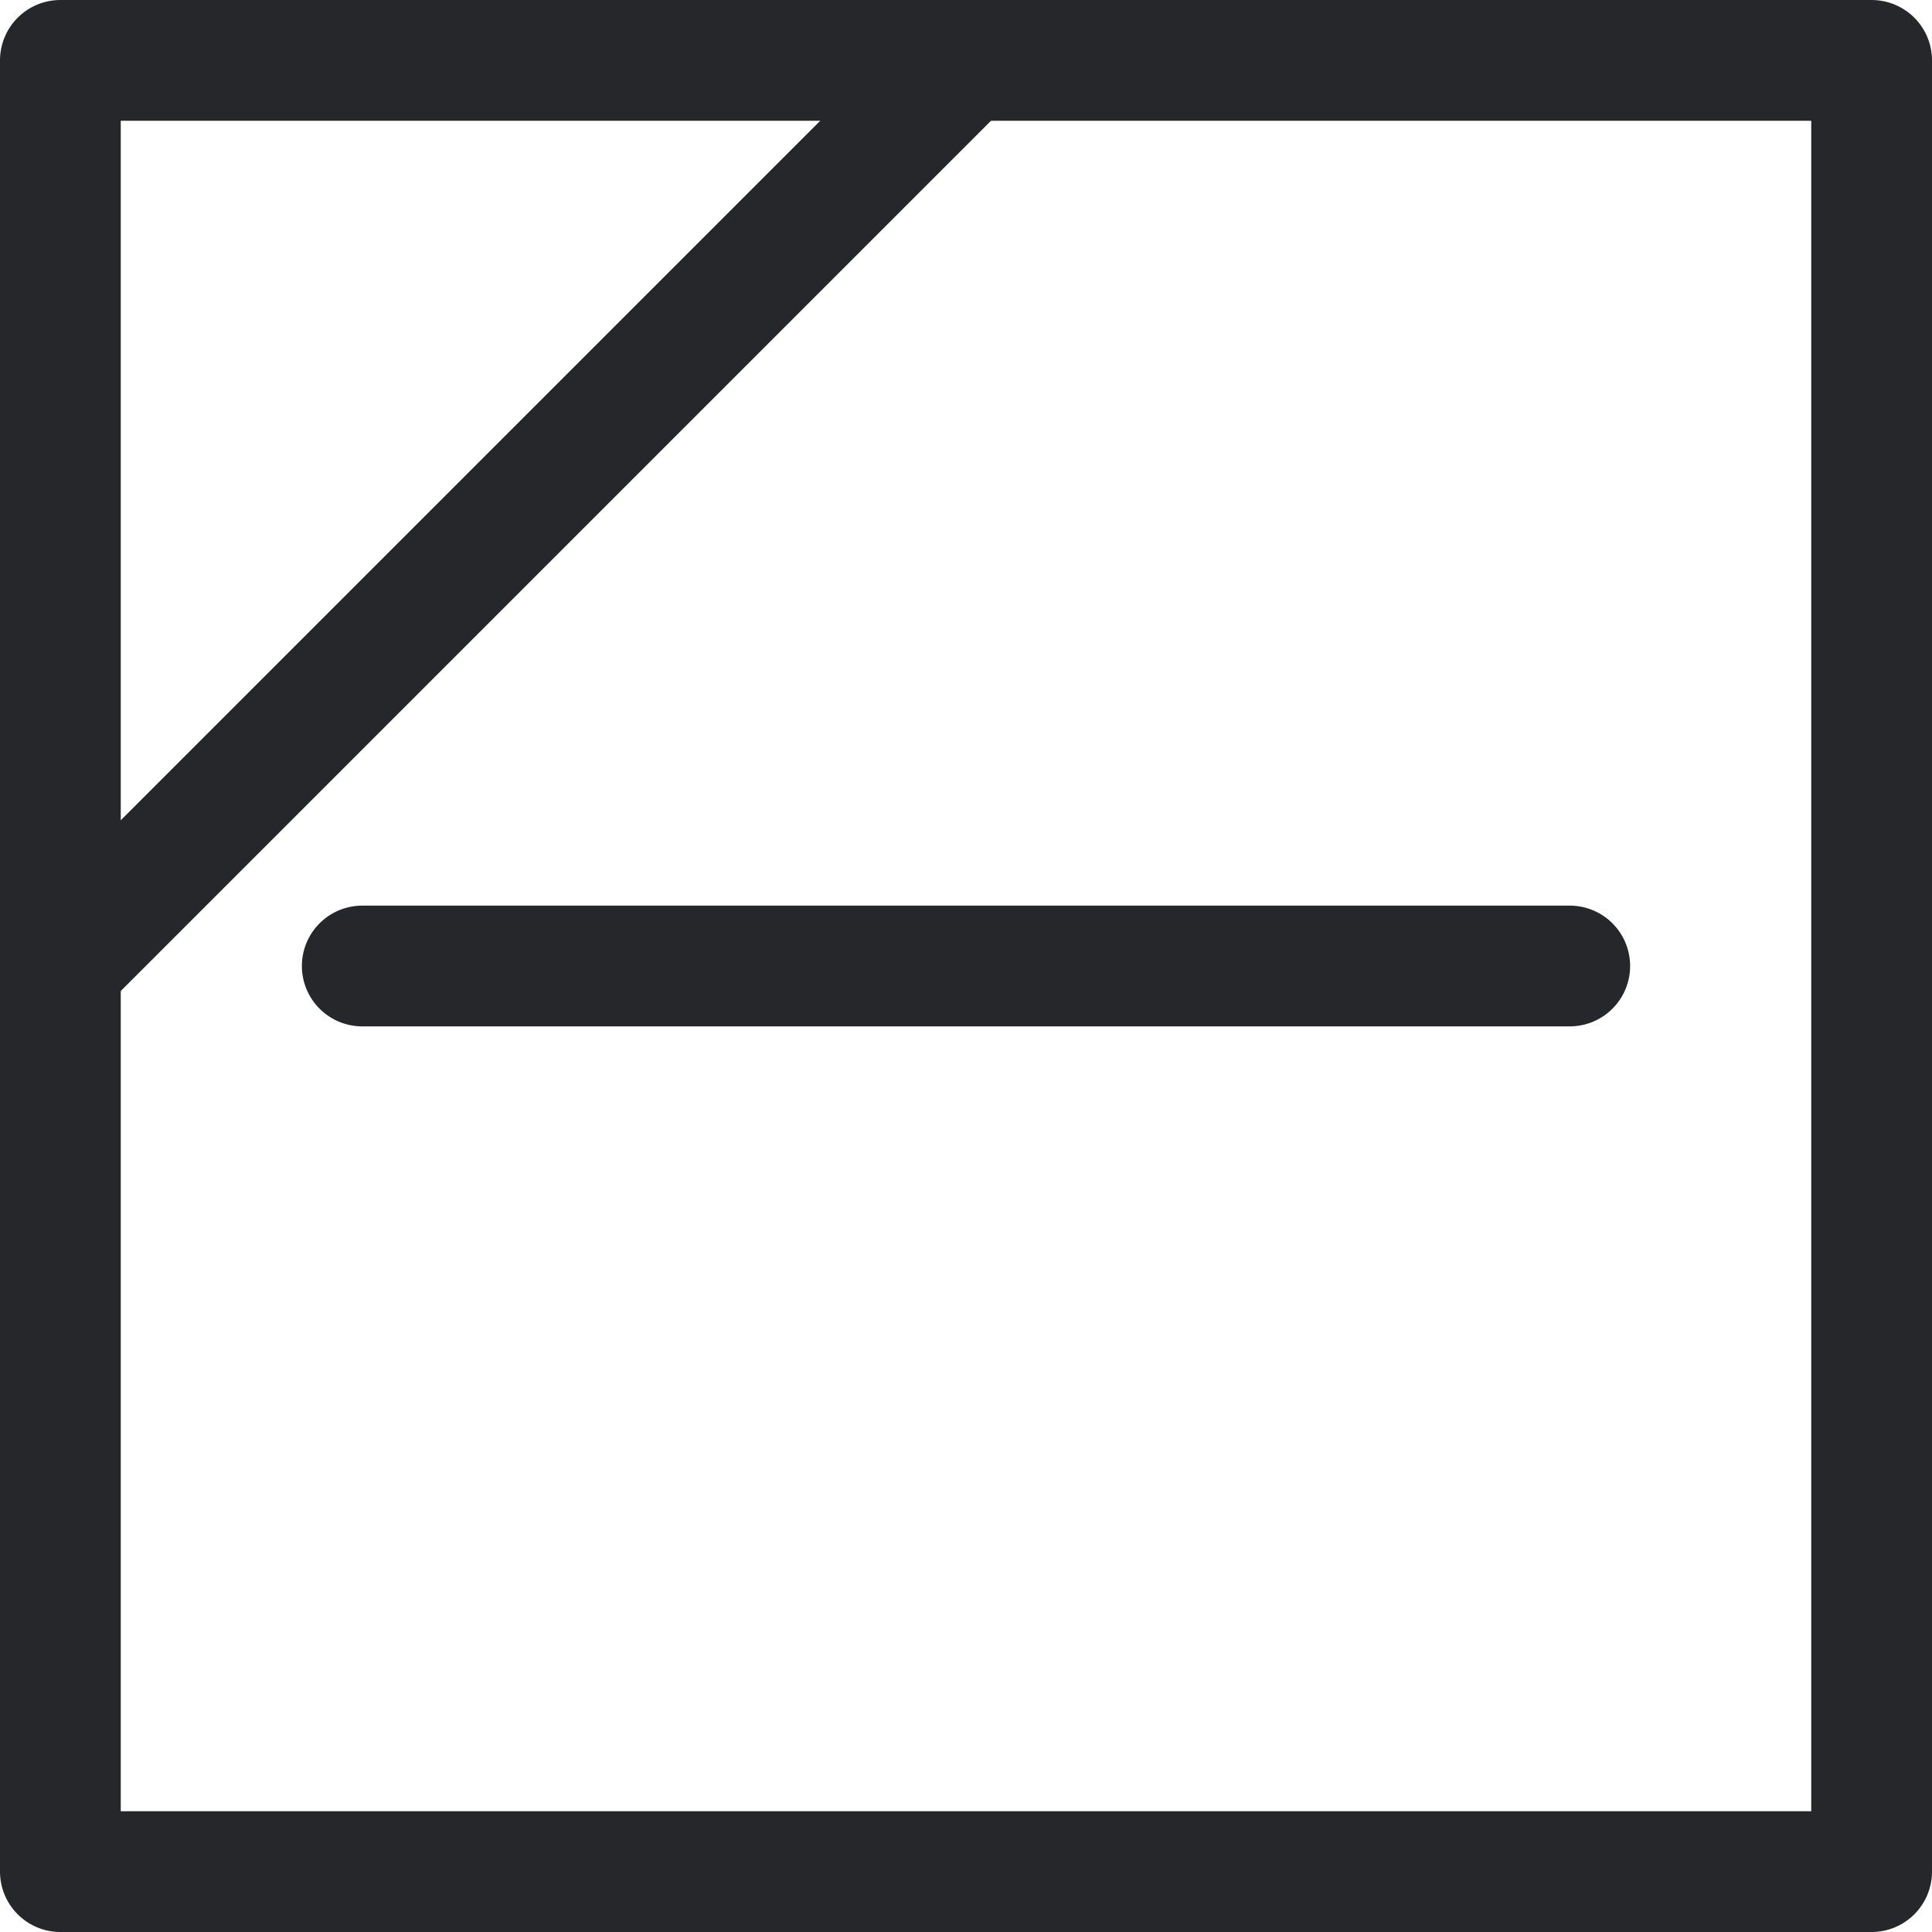 <svg xmlns="http://www.w3.org/2000/svg" viewBox="0 0 192 192"><defs><style>.cls-1{fill:none;stroke:#26272b;stroke-linecap:round;stroke-linejoin:round;stroke-width:12px;}</style></defs><g id="レイヤー_2" data-name="レイヤー 2"><g id="Washing_icon_set" data-name="Washing icon set"><g id="_32" data-name="32"><line class="cls-1" x1="96" y1="6" x2="6" y2="96"/><rect class="cls-1" x="6" y="6" width="180" height="180" transform="translate(0 192) rotate(-90)"/><line class="cls-1" x1="36" y1="96" x2="156" y2="96"/></g></g></g></svg>